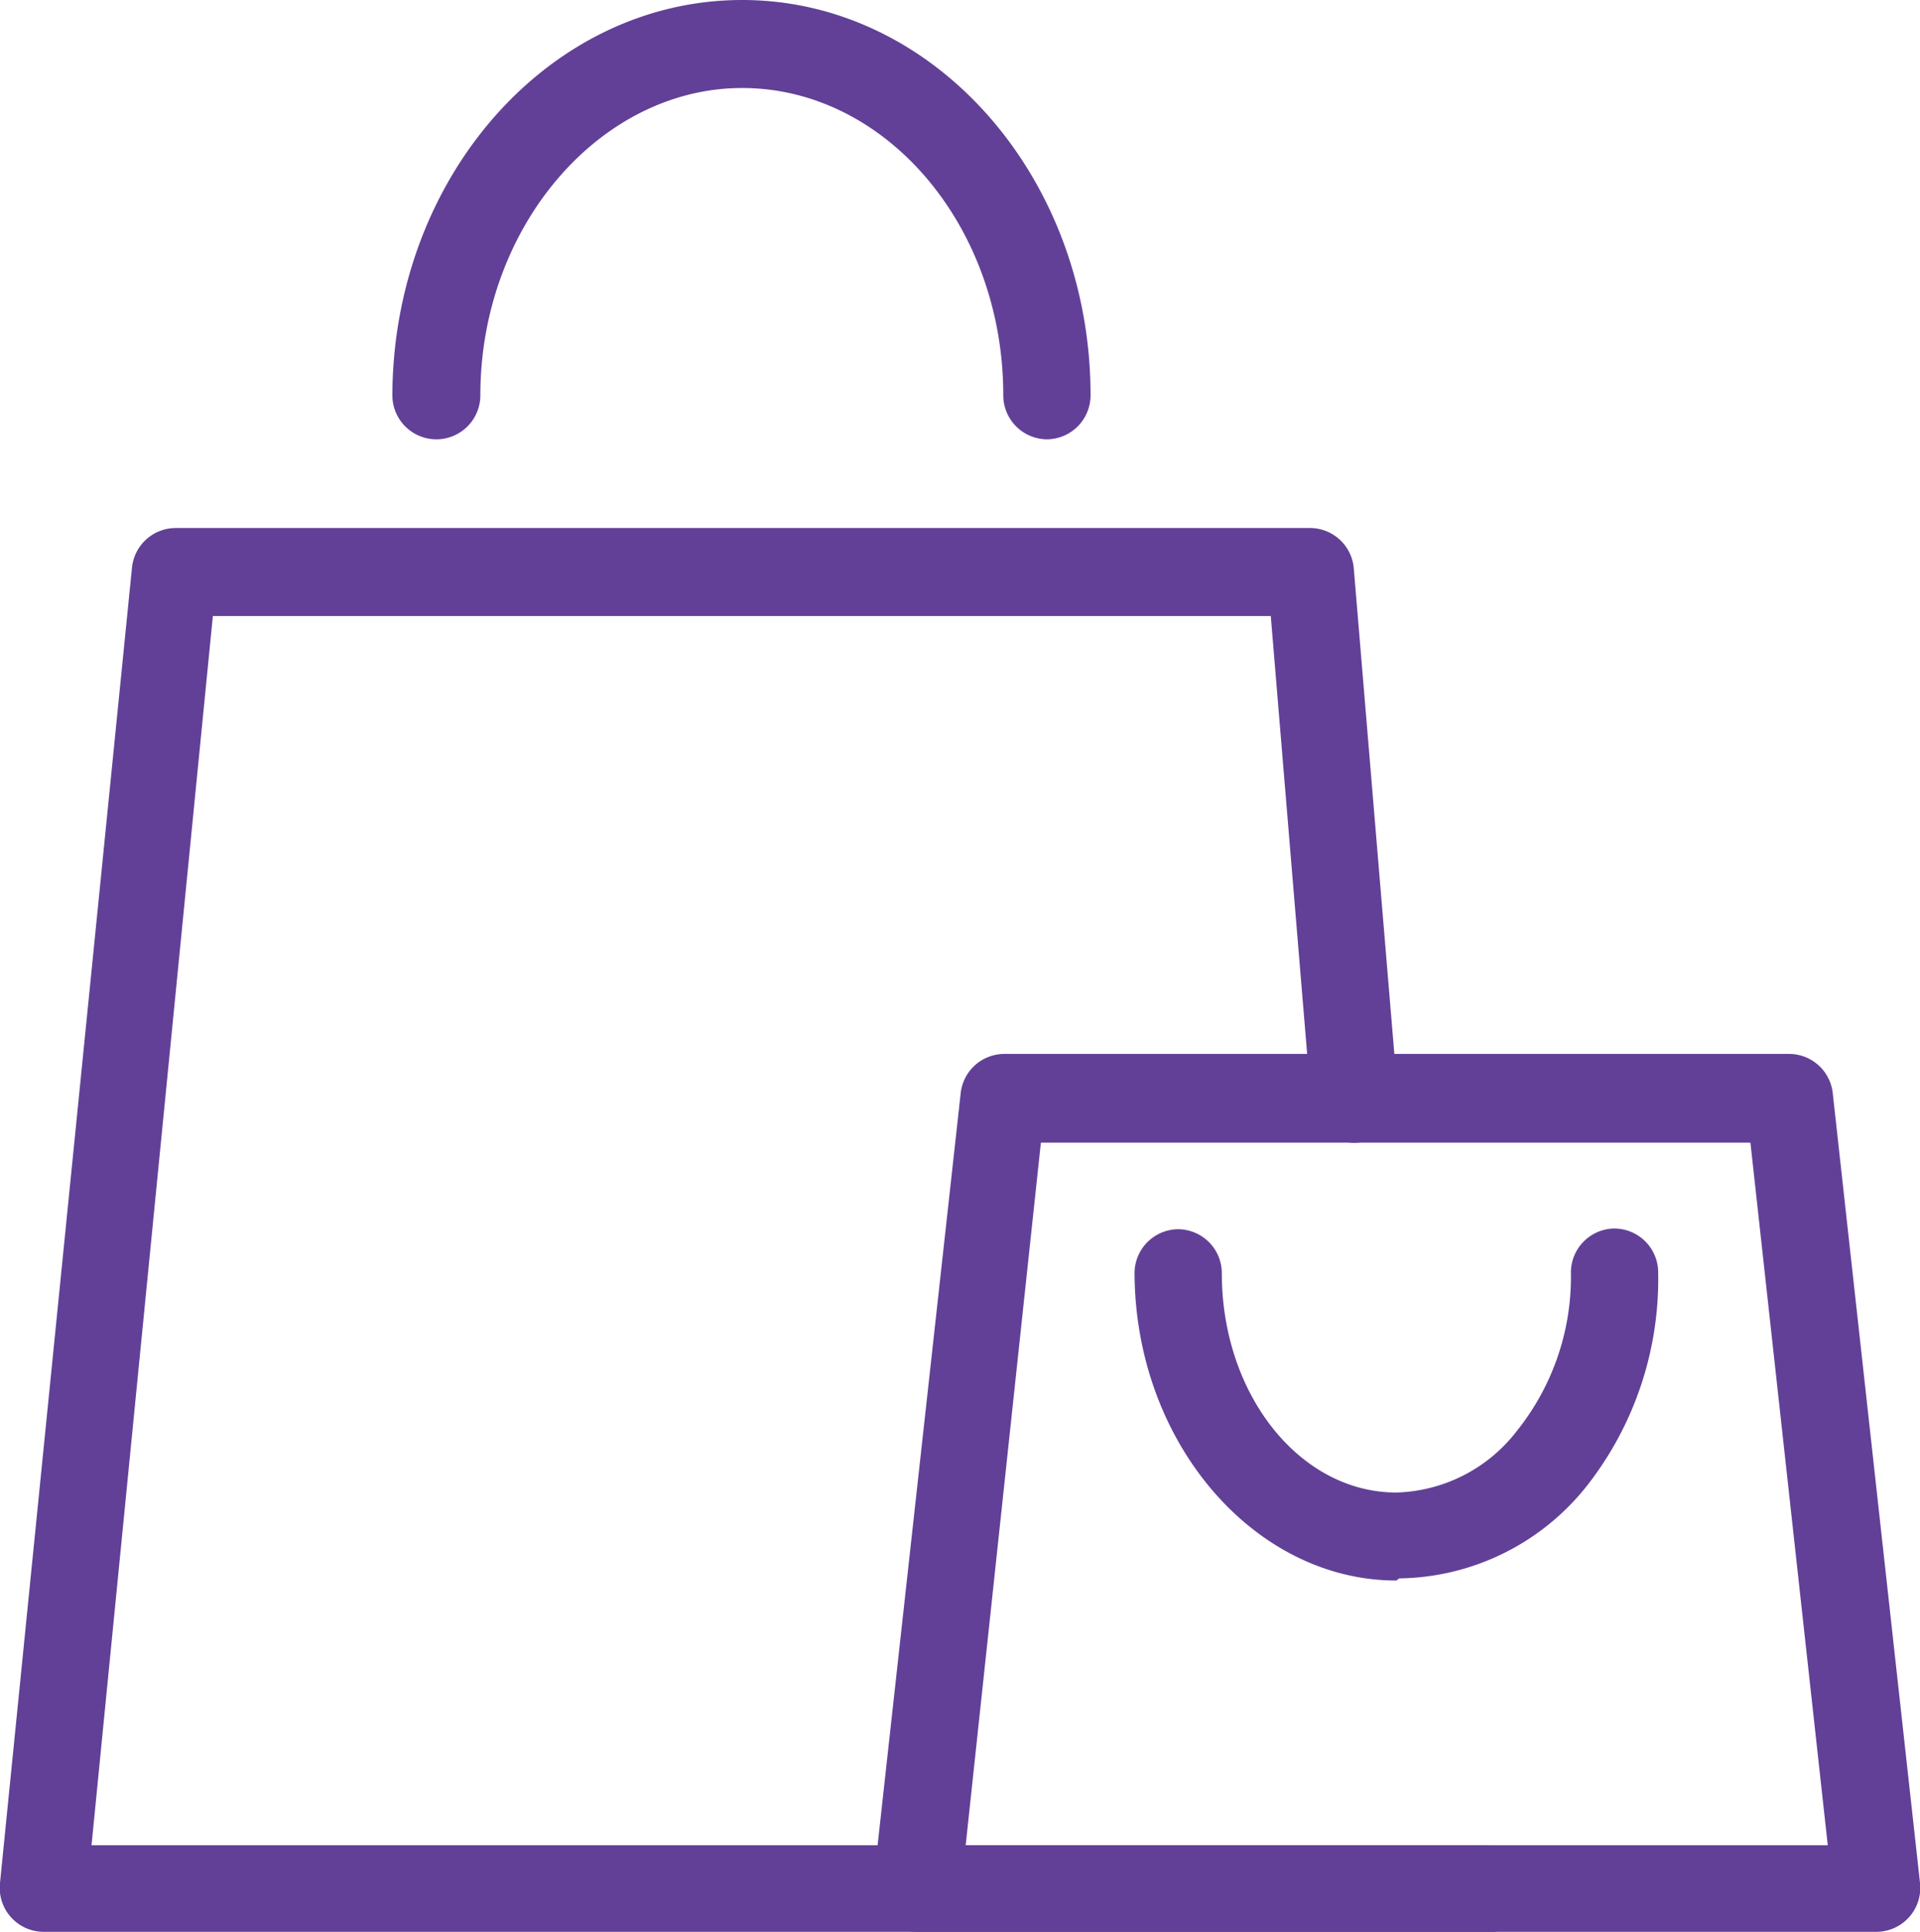 <svg xmlns="http://www.w3.org/2000/svg" viewBox="0 0 27.06 27.22"><defs><style>.cls-1{fill:#624097;}</style></defs><title>retail</title><g id="Layer_2" data-name="Layer 2"><g id="Layer_1-2" data-name="Layer 1"><path class="cls-1" d="M14.76,6.19a.62.62,0,0,1-.62-.62c0-2.39-1.66-4.33-3.68-4.33h0c-2,0-3.69,1.95-3.69,4.33a.62.62,0,0,1-.62.62h0a.62.62,0,0,1-.62-.62C5.54,2.5,7.74,0,10.46,0h0c2.71,0,4.91,2.5,4.91,5.57a.62.62,0,0,1-.61.62Z"/><path class="cls-1" d="M20.91,27.22H.61A.62.62,0,0,1,0,26.53L1.86,8a.62.62,0,0,1,.61-.56h16a.62.62,0,0,1,.61.57l.62,7.42a.62.62,0,0,1-.56.67.61.61,0,0,1-.66-.56l-.57-6.86H3L1.29,26H20.91a.62.62,0,0,1,0,1.24Z"/><path class="cls-1" d="M26.45,27.22H12.92a.61.61,0,0,1-.46-.21.62.62,0,0,1-.15-.48L13.54,15.4a.62.62,0,0,1,.61-.55H25.22a.62.62,0,0,1,.61.55l1.23,11.13a.62.62,0,0,1-.61.69ZM13.61,26H25.76l-1.09-9.9h-10Z"/><path class="cls-1" d="M19.68,22.27c-2,0-3.68-1.94-3.69-4.33a.62.62,0,0,1,.61-.62h0a.62.62,0,0,1,.62.62c0,1.71,1.1,3.09,2.46,3.09h0a2.22,2.22,0,0,0,1.7-.87,3.47,3.47,0,0,0,.76-2.23.62.62,0,0,1,.61-.62h0a.62.62,0,0,1,.62.62,4.72,4.72,0,0,1-1,3,3.43,3.43,0,0,1-2.65,1.31Z"/></g></g></svg>